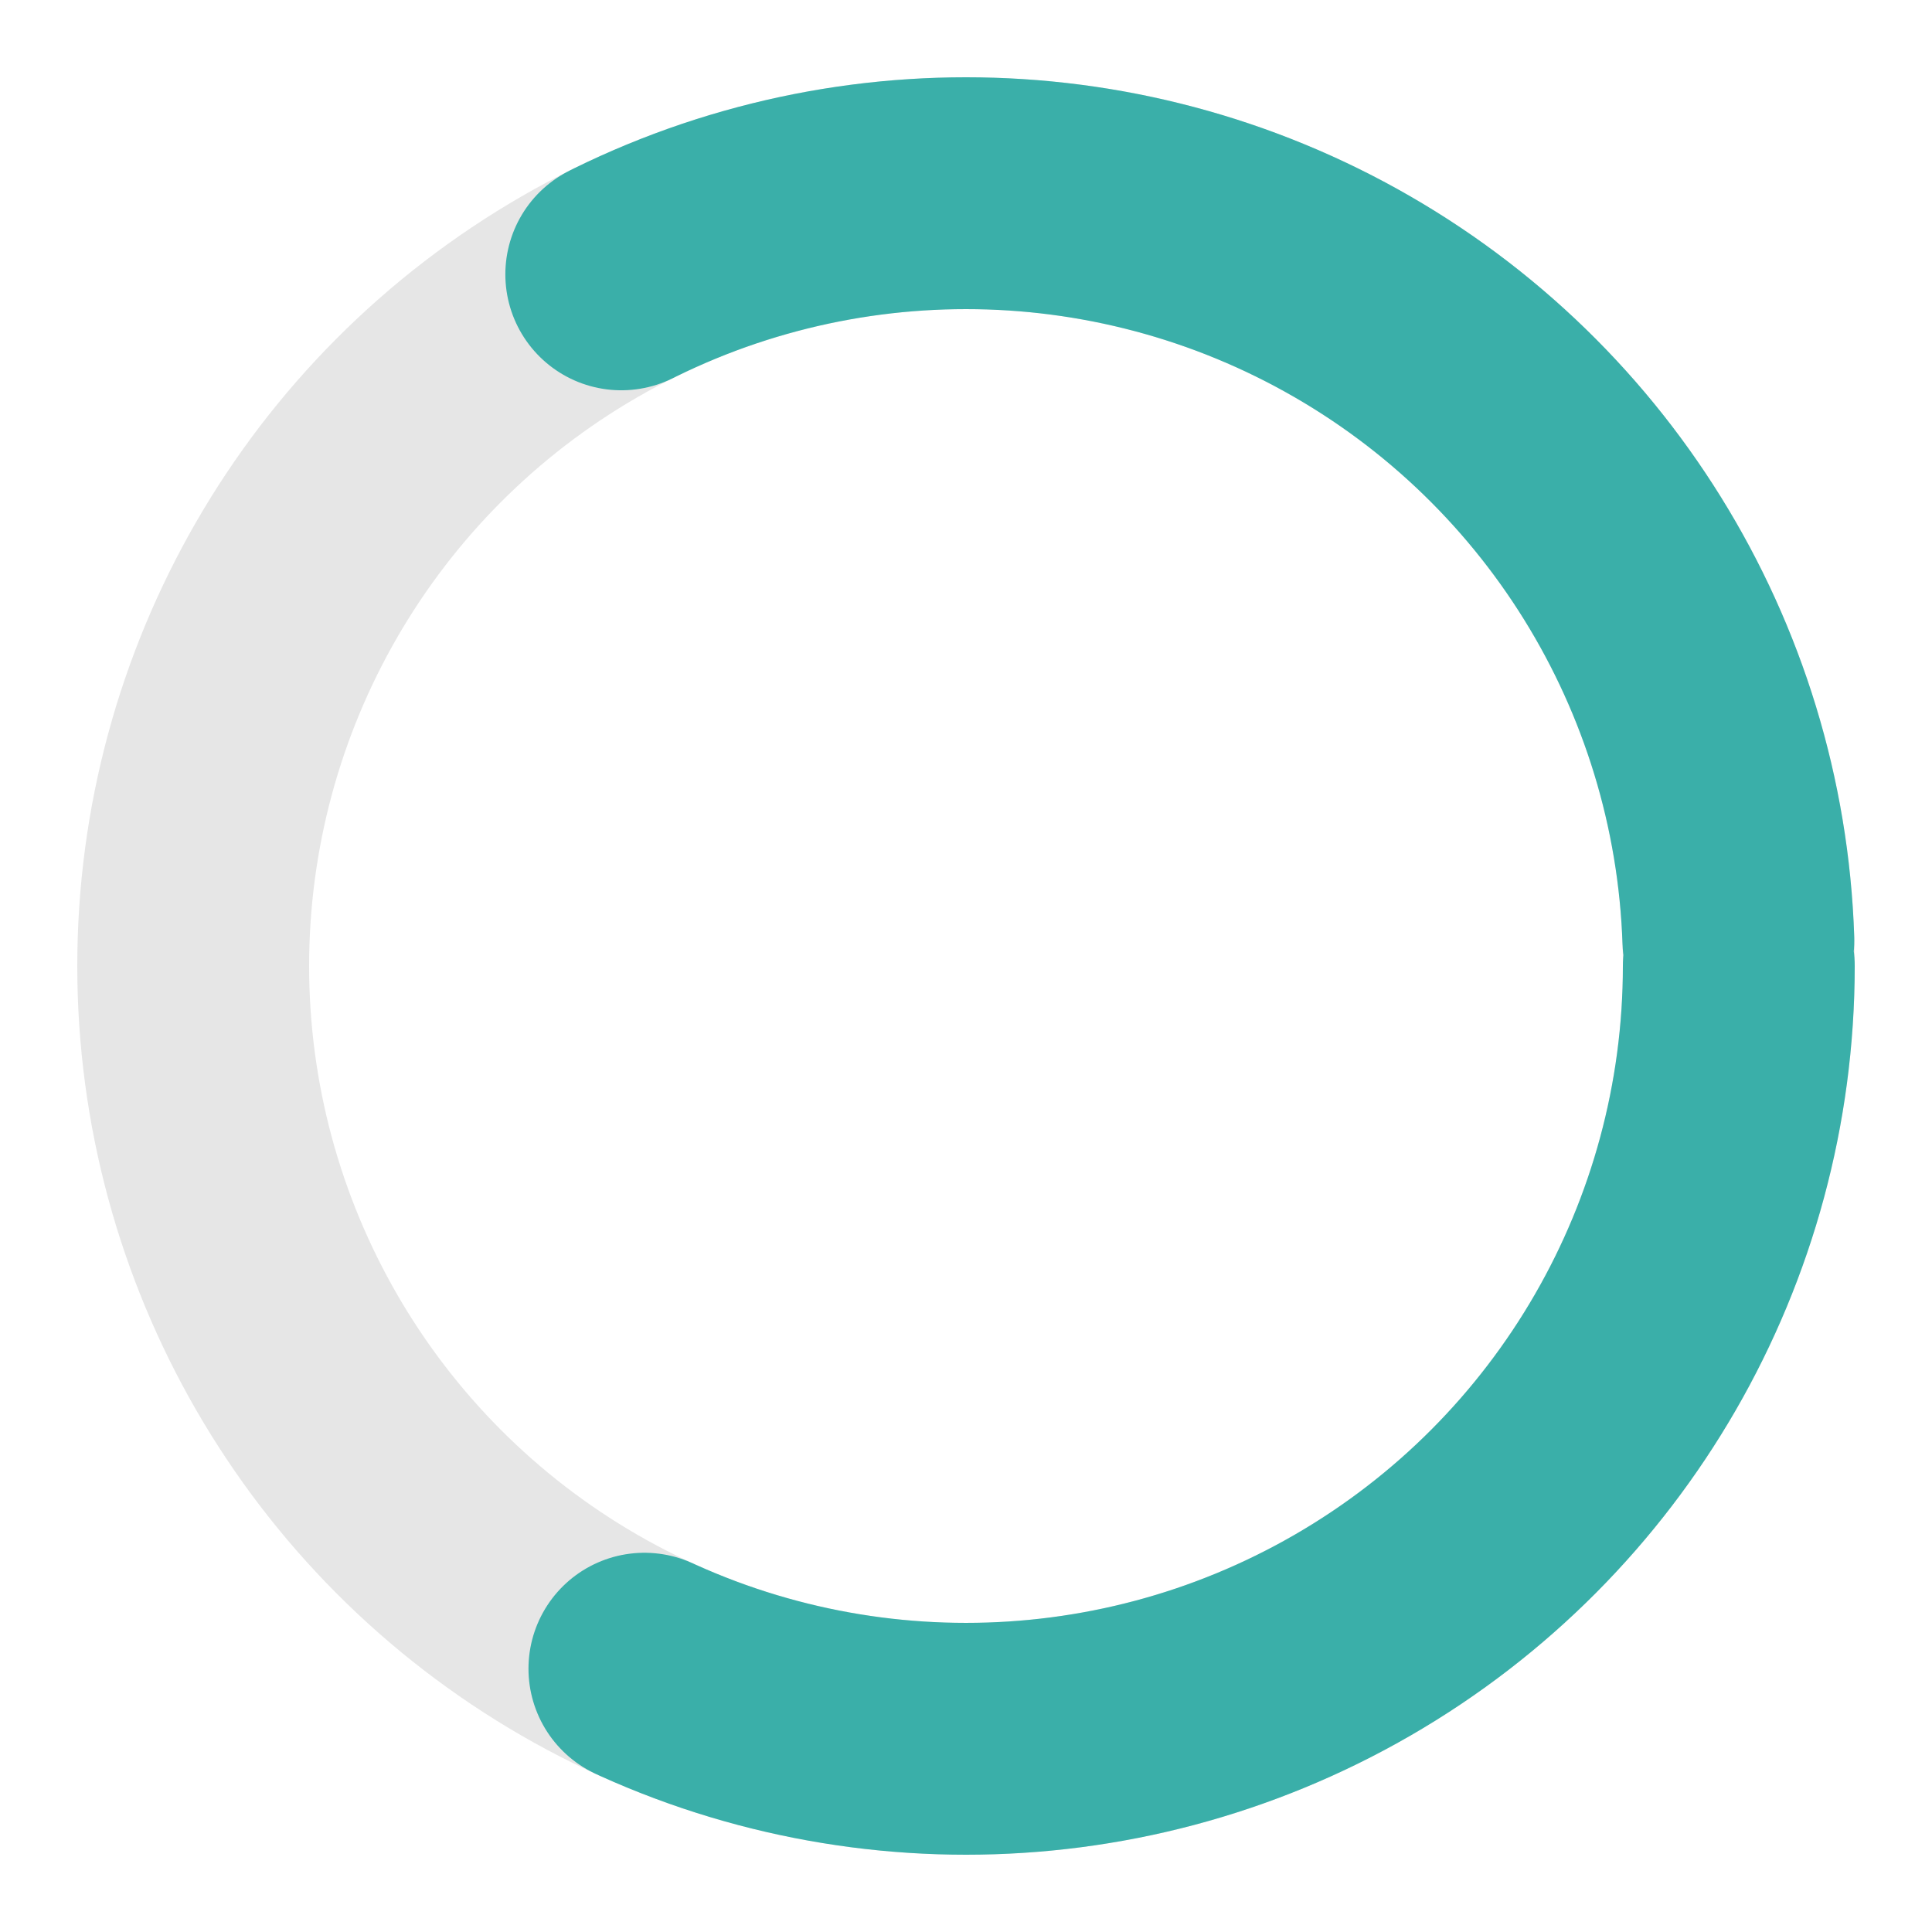 <svg width="48" height="48" viewBox="0 0 100 100" xmlns="http://www.w3.org/2000/svg">
  <circle cx="50" cy="50" r="40" fill="none" stroke="#e6e6e6" stroke-width="12" stroke-linecap="round"/>
  <circle cx="50" cy="50" r="40" fill="none" stroke="#3aafa9" stroke-width="12" stroke-linecap="round" stroke-dasharray="80 90">
    <animateTransform
      attributeName="transform"
      type="rotate"
      from="0 50 50"
      to="360 50 50"
      dur="1s"
      repeatCount="indefinite"
    />
  </circle>
</svg>